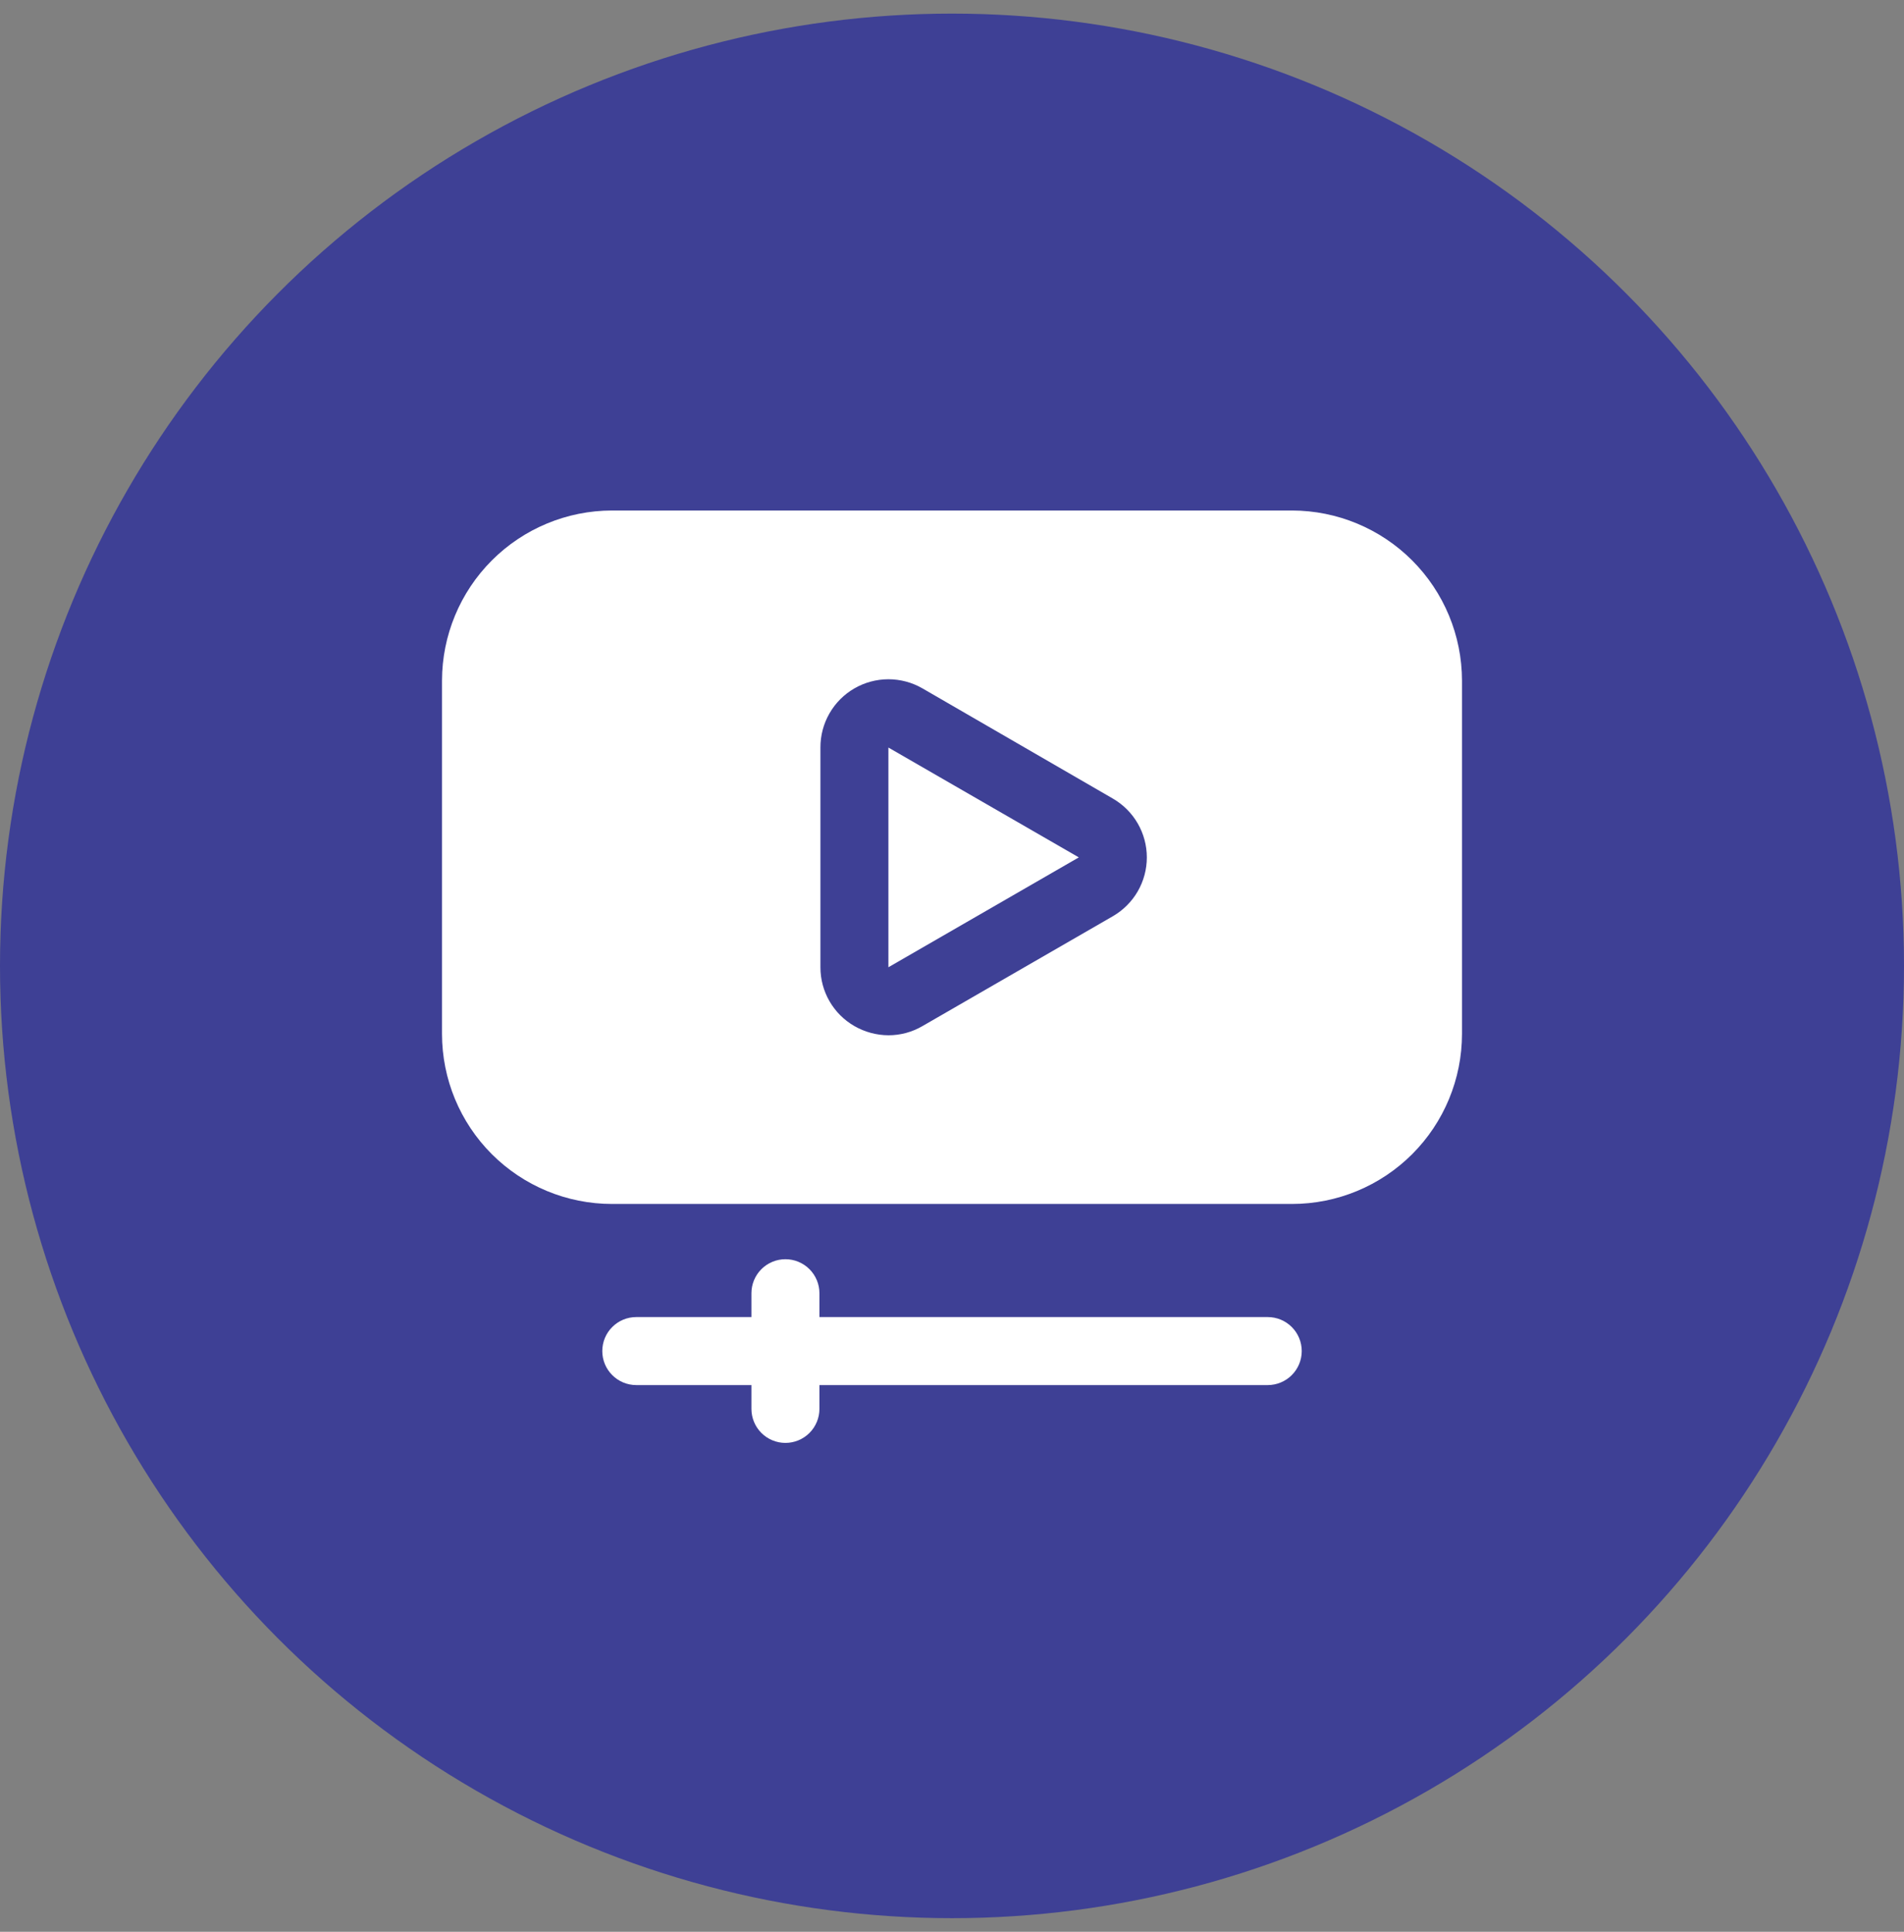 <svg width="70" height="71" viewBox="0 0 70 71" fill="none" xmlns="http://www.w3.org/2000/svg">
<rect x="0" y="0" width="70" height="71" fill="#808080" stroke="none"/>
<circle cx="35" cy="35.5" r="35" fill="#3E4095"/>
<path d="M47.5 18.763H22.5C20.843 18.765 19.255 19.425 18.084 20.596C16.912 21.768 16.253 23.356 16.25 25.013V38C16.251 39.658 16.909 41.247 18.081 42.419C19.253 43.591 20.843 44.25 22.5 44.25H47.5C49.157 44.25 50.747 43.591 51.919 42.419C53.091 41.247 53.749 39.658 53.75 38V25.013C53.747 23.356 53.088 21.768 51.916 20.596C50.745 19.425 49.157 18.765 47.5 18.763ZM40.913 33.675L33.913 37.713C33.533 37.934 33.102 38.051 32.663 38.05C32.224 38.048 31.793 37.931 31.413 37.713C31.032 37.494 30.716 37.179 30.497 36.8C30.277 36.42 30.162 35.989 30.163 35.55V27.475C30.161 27.035 30.275 26.603 30.494 26.222C30.712 25.84 31.028 25.523 31.408 25.303C31.788 25.082 32.22 24.966 32.66 24.965C33.1 24.965 33.532 25.08 33.913 25.3L40.913 29.35C41.292 29.569 41.608 29.884 41.828 30.264C42.047 30.643 42.163 31.074 42.163 31.513C42.163 31.951 42.047 32.382 41.828 32.762C41.608 33.141 41.292 33.456 40.913 33.675Z" fill="white"/>
<path d="M32.662 35.55L39.662 31.512L32.662 27.475V35.55Z" fill="white"/>
<path d="M28.876 46.281C28.712 46.281 28.549 46.313 28.398 46.376C28.246 46.439 28.108 46.531 27.992 46.647C27.876 46.763 27.784 46.901 27.721 47.053C27.658 47.205 27.626 47.367 27.626 47.531V48.407H23.393C23.061 48.407 22.743 48.538 22.509 48.773C22.274 49.007 22.143 49.325 22.143 49.657C22.143 49.988 22.274 50.306 22.509 50.54C22.743 50.775 23.061 50.907 23.393 50.907H27.626V51.782C27.626 52.113 27.758 52.431 27.992 52.666C28.227 52.9 28.544 53.032 28.876 53.032C29.207 53.032 29.525 52.9 29.76 52.666C29.994 52.431 30.126 52.113 30.126 51.782V50.907H46.608C46.939 50.907 47.257 50.775 47.492 50.54C47.726 50.306 47.858 49.988 47.858 49.657C47.858 49.325 47.726 49.007 47.492 48.773C47.257 48.538 46.939 48.407 46.608 48.407H30.126V47.531C30.126 47.367 30.094 47.205 30.031 47.053C29.968 46.901 29.876 46.763 29.76 46.647C29.644 46.531 29.506 46.439 29.354 46.376C29.203 46.313 29.04 46.281 28.876 46.281Z" fill="white"/>
</svg>

